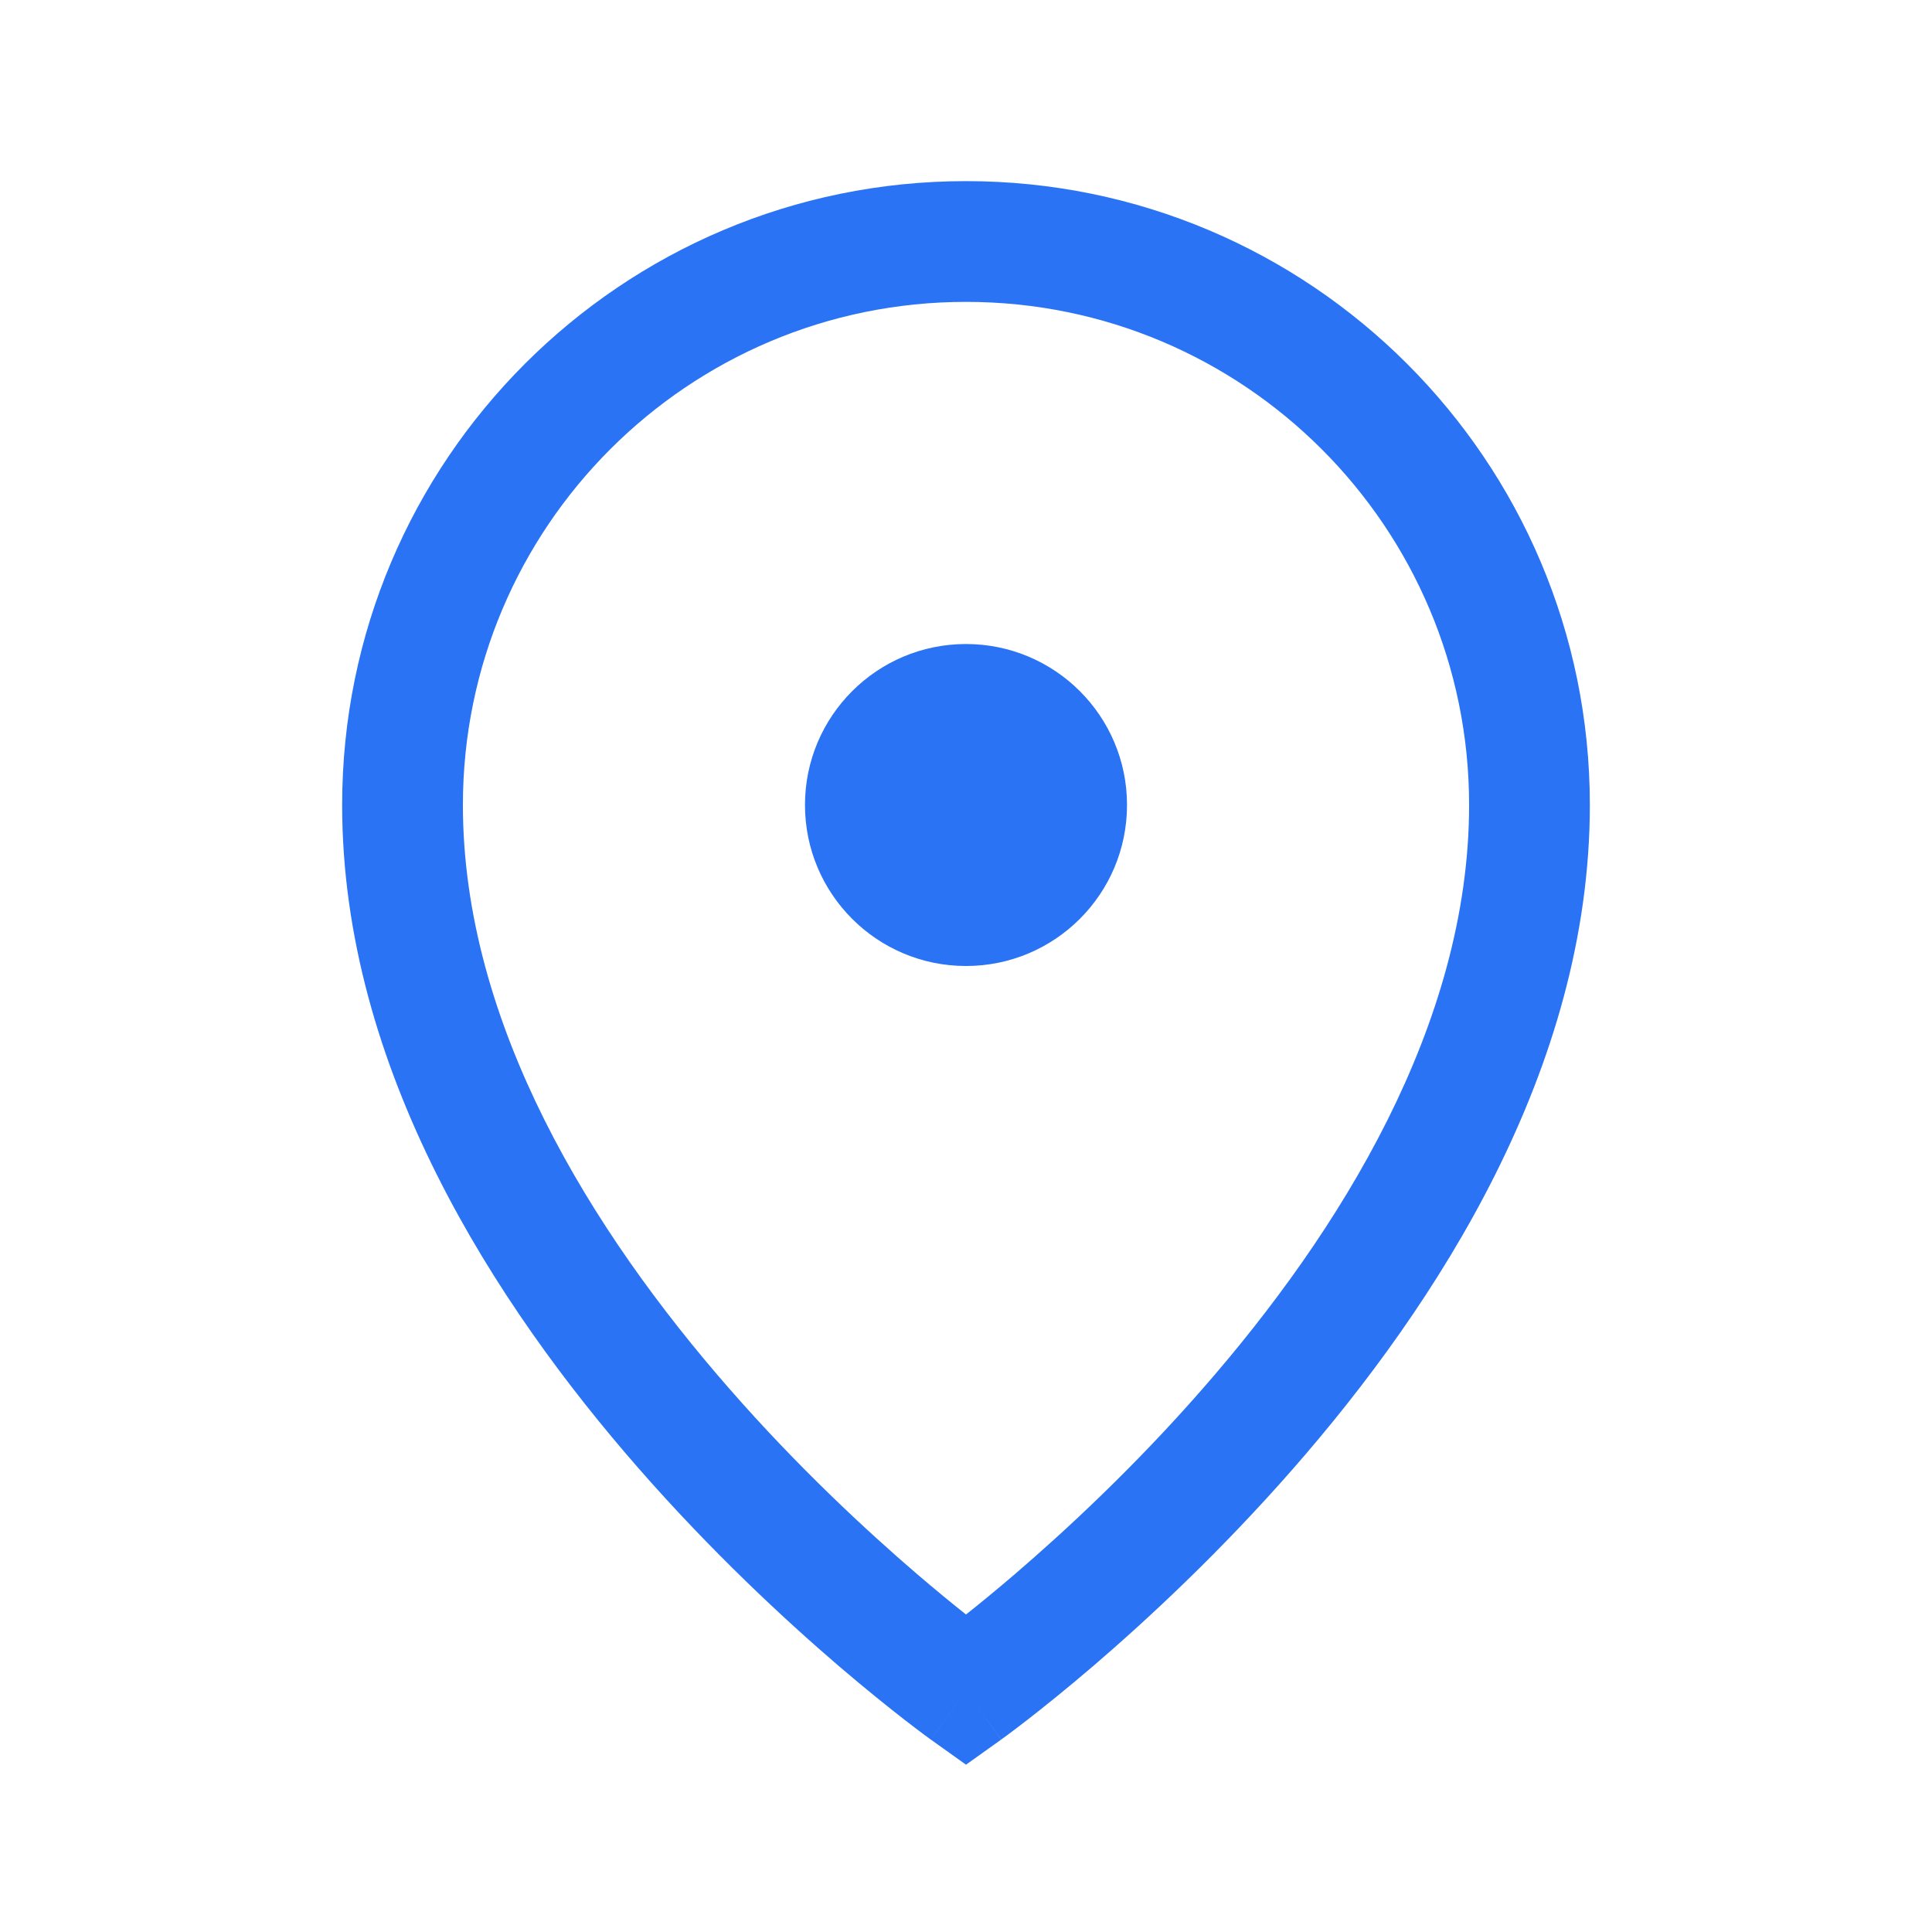 <svg width="32" height="32" viewBox="0 0 32 32" fill="none" xmlns="http://www.w3.org/2000/svg">
<path d="M16 16C17.473 16 18.667 14.806 18.667 13.333C18.667 11.861 17.473 10.667 16 10.667C14.527 10.667 13.333 11.861 13.333 13.333C13.333 14.806 14.527 16 16 16Z" fill="#2973f4" style="fill:#2973f4;fill-opacity:1;"/>
<path fill-rule="evenodd" clip-rule="evenodd" d="M16 28C16.581 28.814 16.582 28.813 16.582 28.813L16.585 28.811L16.592 28.806L16.615 28.789C16.636 28.774 16.664 28.753 16.701 28.726C16.775 28.671 16.881 28.591 17.014 28.488C17.28 28.281 17.658 27.979 18.109 27.593C19.01 26.82 20.213 25.703 21.419 24.325C23.801 21.603 26.333 17.703 26.333 13.333C26.333 7.626 21.707 3 16 3C10.293 3 5.667 7.626 5.667 13.333C5.667 17.703 8.199 21.603 10.581 24.325C11.787 25.703 12.99 26.82 13.891 27.593C14.342 27.979 14.72 28.281 14.986 28.488C15.119 28.591 15.225 28.671 15.299 28.726C15.303 28.729 15.308 28.733 15.312 28.736C15.343 28.758 15.367 28.776 15.385 28.789L15.408 28.806L15.415 28.811L15.418 28.813L16 29.229L16.581 28.814L16 28ZM7.667 13.333C7.667 8.731 11.398 5 16 5C20.602 5 24.333 8.731 24.333 13.333C24.333 16.963 22.199 20.397 19.914 23.008C18.787 24.297 17.656 25.346 16.808 26.074C16.494 26.343 16.22 26.567 16 26.741C15.78 26.567 15.506 26.343 15.192 26.074C14.344 25.346 13.213 24.297 12.086 23.008C9.801 20.397 7.667 16.963 7.667 13.333ZM15.418 28.813C15.418 28.813 15.419 28.814 16 28L15.418 28.813Z" fill="#2973f4" style="fill:#2973f4;fill-opacity:1;"/>
</svg>
